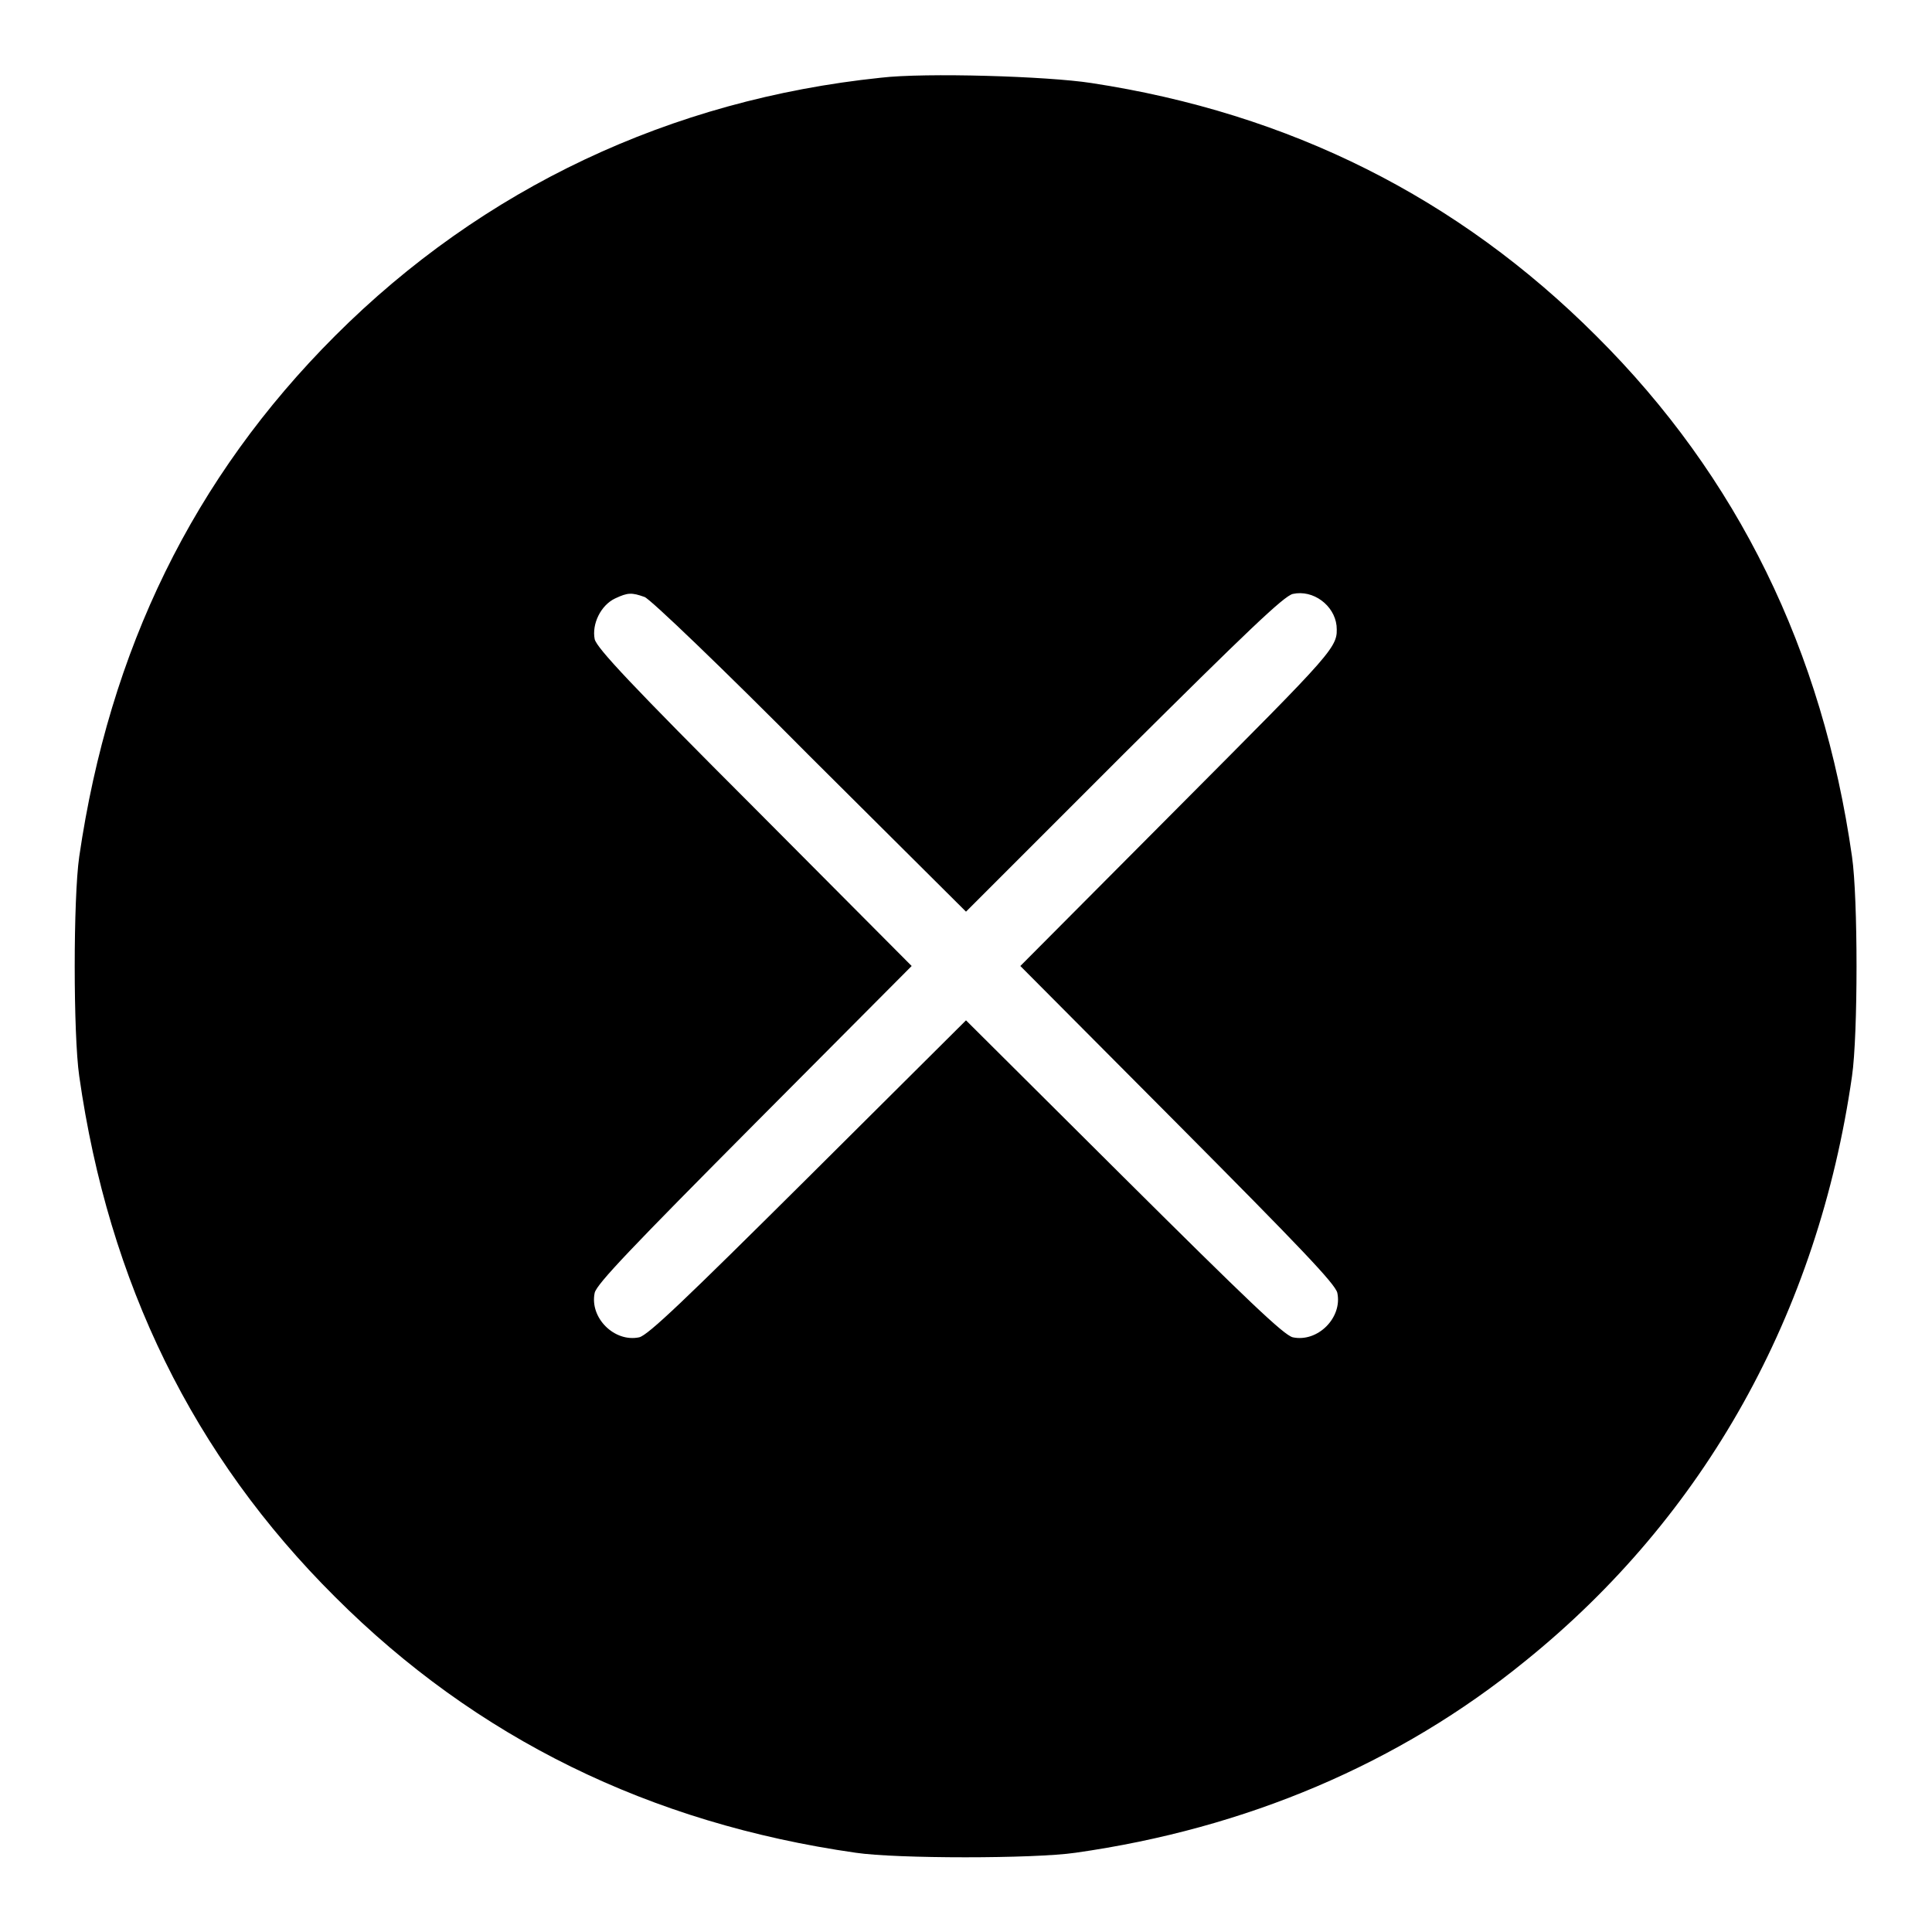 <?xml version="1.0" encoding="utf-8"?>
<!-- Svg Vector Icons : http://www.onlinewebfonts.com/icon -->
<!DOCTYPE svg PUBLIC "-//W3C//DTD SVG 1.1//EN" "http://www.w3.org/Graphics/SVG/1.1/DTD/svg11.dtd">
<svg version="1.1" xmlns="http://www.w3.org/2000/svg" xmlns:xlink="http://www.w3.org/1999/xlink" x="0px" y="0px" viewBox="0 0 256 256" enable-background="new 0 0 256 256" xml:space="preserve">
<g><g><g><path fill="#000000" d="M116.7,10.3C88.9,13.2,64,24.9,44.4,44.5c-18.8,18.8-29.9,41.6-33.9,69c-0.8,5.5-0.8,23.6,0,29.1c3.9,27.4,15.1,50.3,33.9,69c18.7,18.7,41.7,30,69,33.9c5.4,0.8,23.6,0.8,29.1,0c22.6-3.2,42.9-11.8,59.6-25.4c23.8-19.2,38.8-46.1,43.3-77.5c0.8-5.5,0.8-23.6,0-29.1c-3.9-27.3-15.1-50.3-33.9-69c-18.3-18.3-40.6-29.5-66.9-33.5C138.8,10.1,122.6,9.6,116.7,10.3z M85.4,79.1c0.7,0.2,10.6,9.7,21.9,21.1l20.7,20.6l20.9-20.9c16.4-16.3,21.2-20.9,22.4-21.2c2.7-0.6,5.5,1.5,5.8,4.2c0.2,2.9,0,3-21,24.1L135.2,128l20.8,20.9c16.3,16.4,20.9,21.2,21.2,22.4c0.7,3.3-2.6,6.6-5.9,5.9c-1.2-0.3-6-4.9-22.4-21.2L128,135.2l-20.9,20.8c-16.4,16.3-21.2,20.9-22.4,21.2c-3.3,0.7-6.6-2.6-5.9-5.9c0.3-1.2,4.9-6,21.2-22.4l20.8-20.9L100,107.1C83.7,90.8,79.1,85.9,78.8,84.7c-0.4-2,0.8-4.5,2.7-5.4C83.2,78.5,83.7,78.5,85.4,79.1z"/></g></g></g>
</svg>